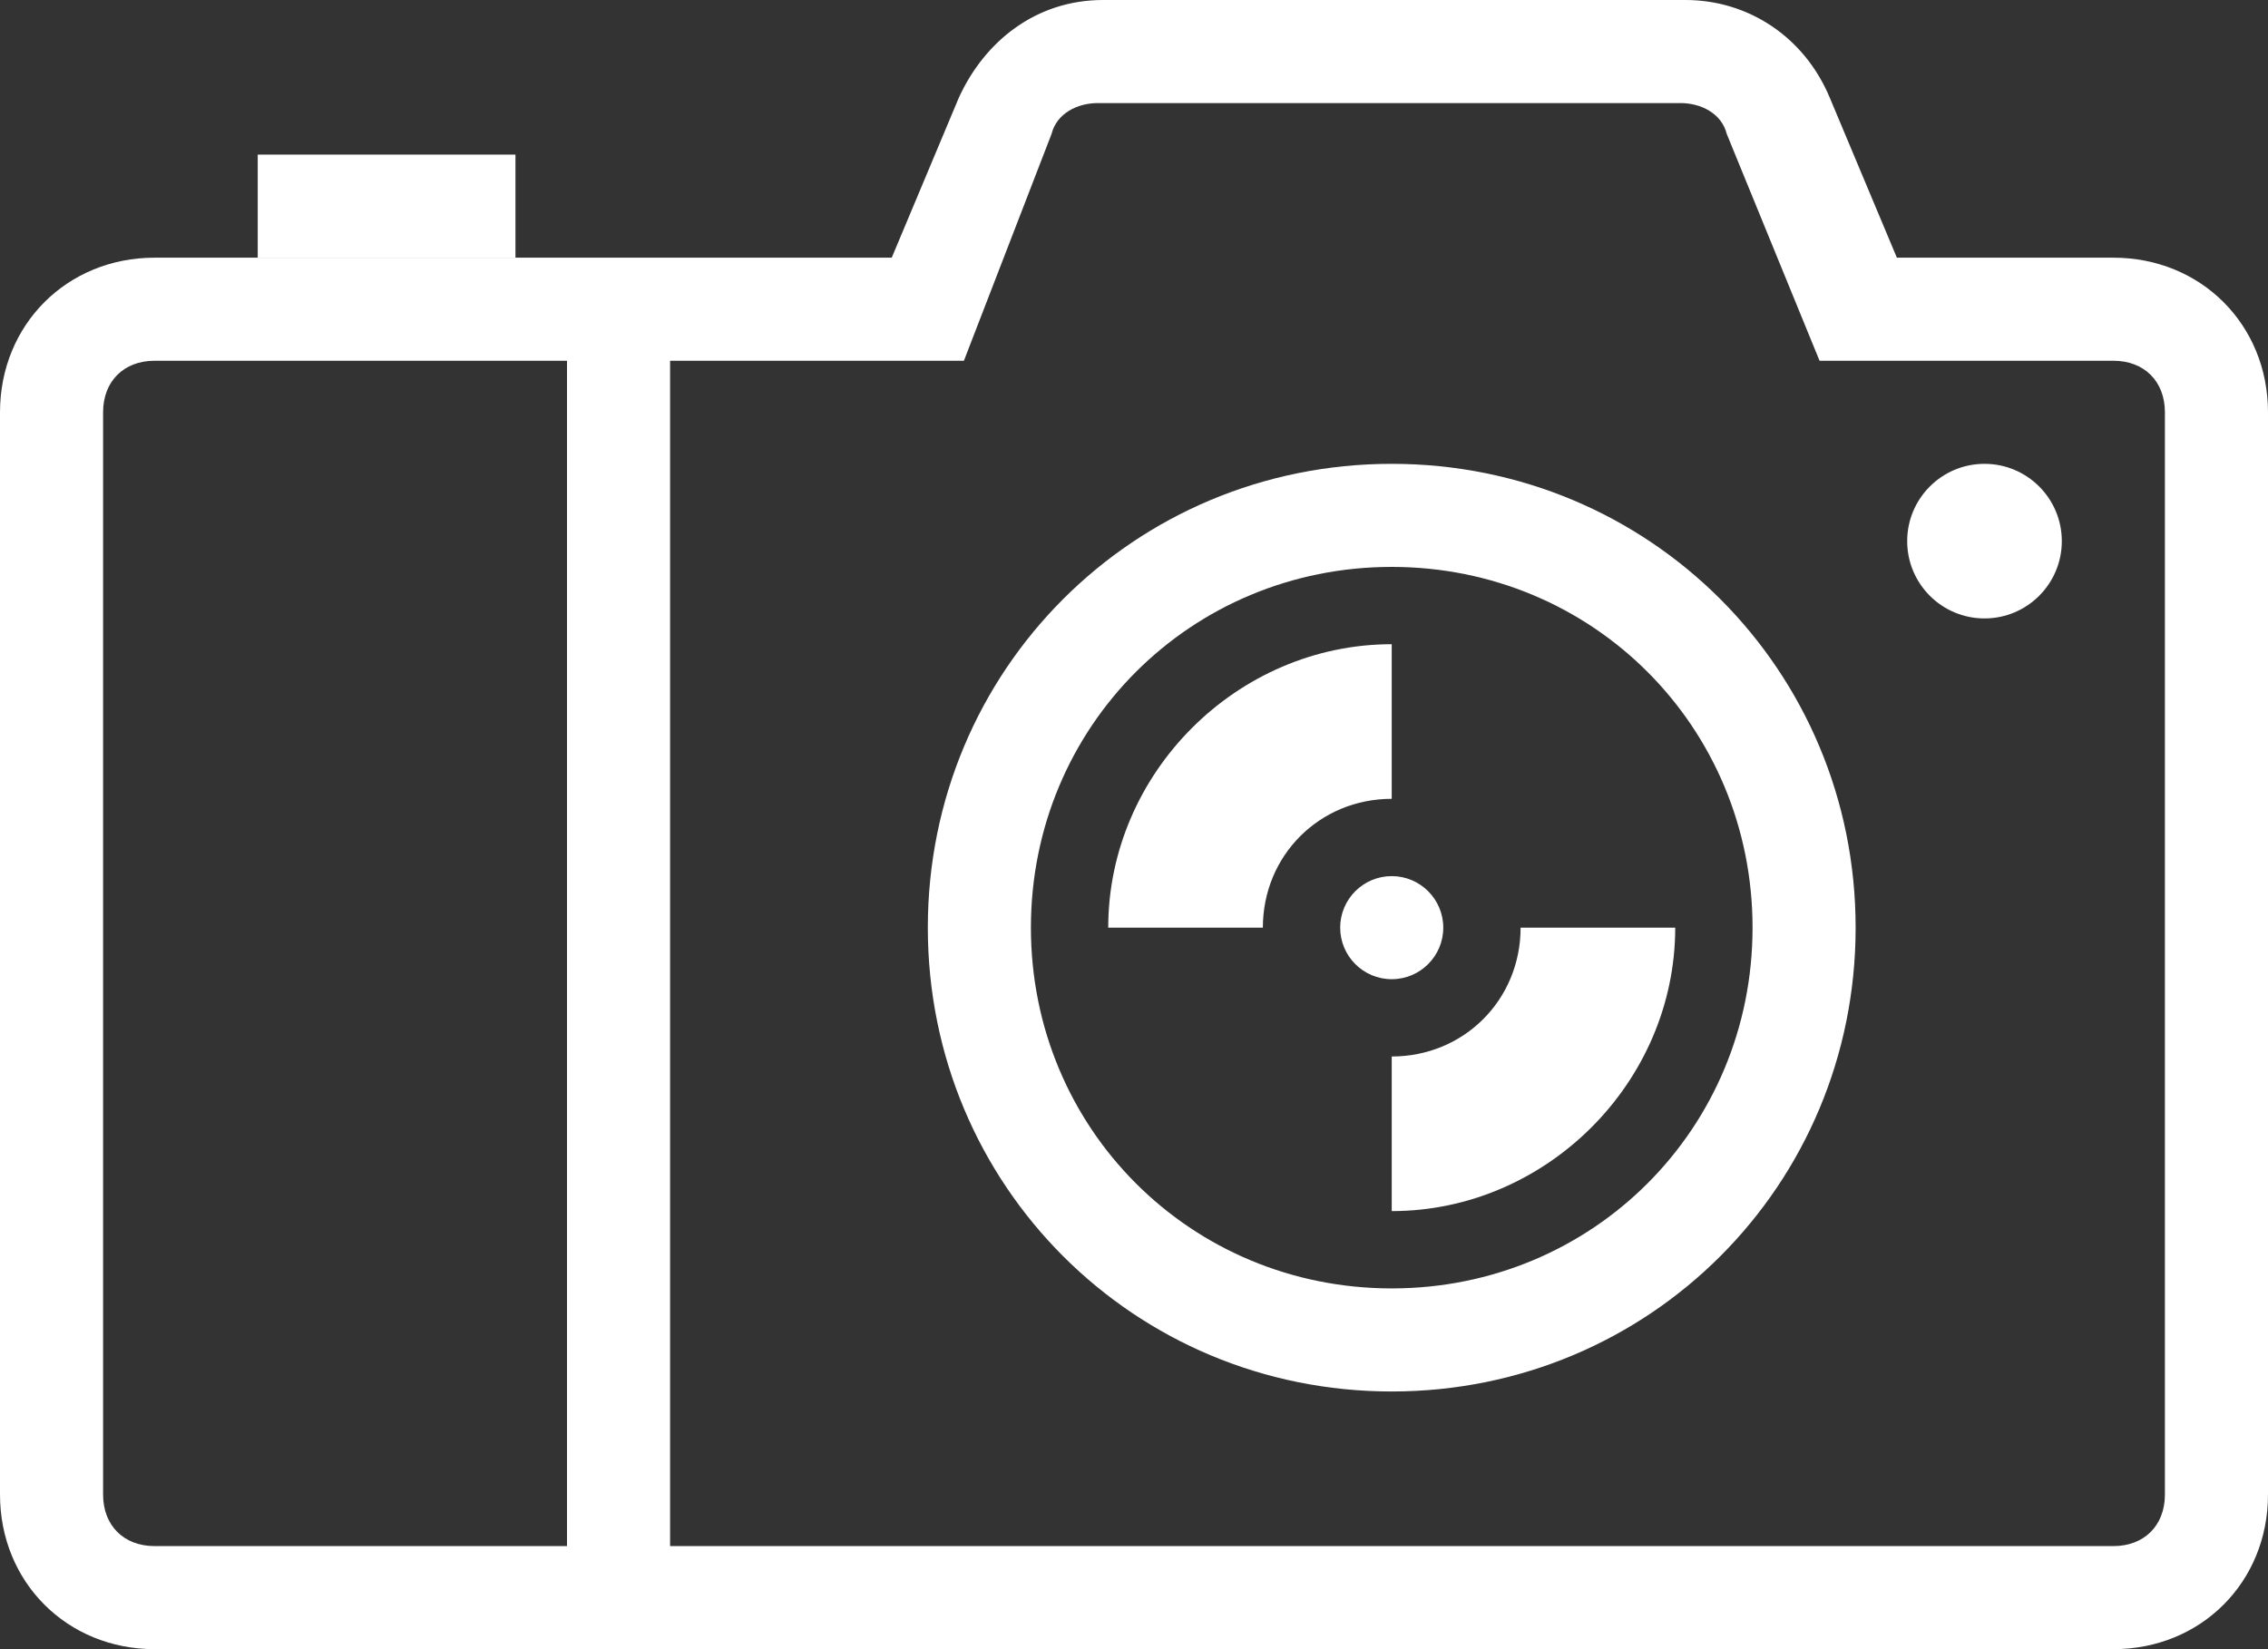 <svg width="44" height="32" viewBox="0 0 44 32" fill="none" xmlns="http://www.w3.org/2000/svg">
<rect x="0" y="0" width="44" height="32" fill="#333333" stroke="none"/>
<path d="M41 32H3C1.3 32 0 30.7 0 29V8C0 6.3 1.3 5 3 5H17.3L18.6 1.9C19.1 0.8 20.1 0 21.4 0H32.7C33.9 0 35 0.7 35.5 1.9L36.8 5H41C42.7 5 44 6.3 44 8V29C44 30.7 42.7 32 41 32ZM3 7C2.4 7 2 7.4 2 8V29C2 29.6 2.4 30 3 30H41C41.6 30 42 29.6 42 29V8C42 7.4 41.6 7 41 7H35.3L33.5 2.6C33.4 2.2 33 2 32.6 2H21.3C20.9 2 20.5 2.2 20.4 2.6L18.7 7H3Z" fill="white"/>
<path d="M27 27C22 27 18 23 18 18C18 13 22 9 27 9C32 9 36 13 36 18C36 23 32 27 27 27ZM27 11C23.1 11 20 14.1 20 18C20 21.9 23.1 25 27 25C30.9 25 34 21.9 34 18C34 14.1 30.9 11 27 11Z" fill="white"/>
<path d="M27 23.5V20.5C28.4 20.5 29.5 19.4 29.5 18H32.5C32.5 21 30 23.5 27 23.5Z" fill="white"/>
<path d="M24.5 18H21.5C21.5 15 24 12.5 27 12.5V15.5C25.6 15.5 24.5 16.6 24.5 18Z" fill="white"/>
<path d="M10 3H5V5H10V3Z" fill="white"/>
<path d="M38.5 12C39.328 12 40 11.328 40 10.5C40 9.672 39.328 9 38.5 9C37.672 9 37 9.672 37 10.5C37 11.328 37.672 12 38.5 12Z" fill="white"/>
<path d="M13 6H11V31H13V6Z" fill="white"/>
<path d="M27 19C27.552 19 28 18.552 28 18C28 17.448 27.552 17 27 17C26.448 17 26 17.448 26 18C26 18.552 26.448 19 27 19Z" fill="white"/>
</svg>
